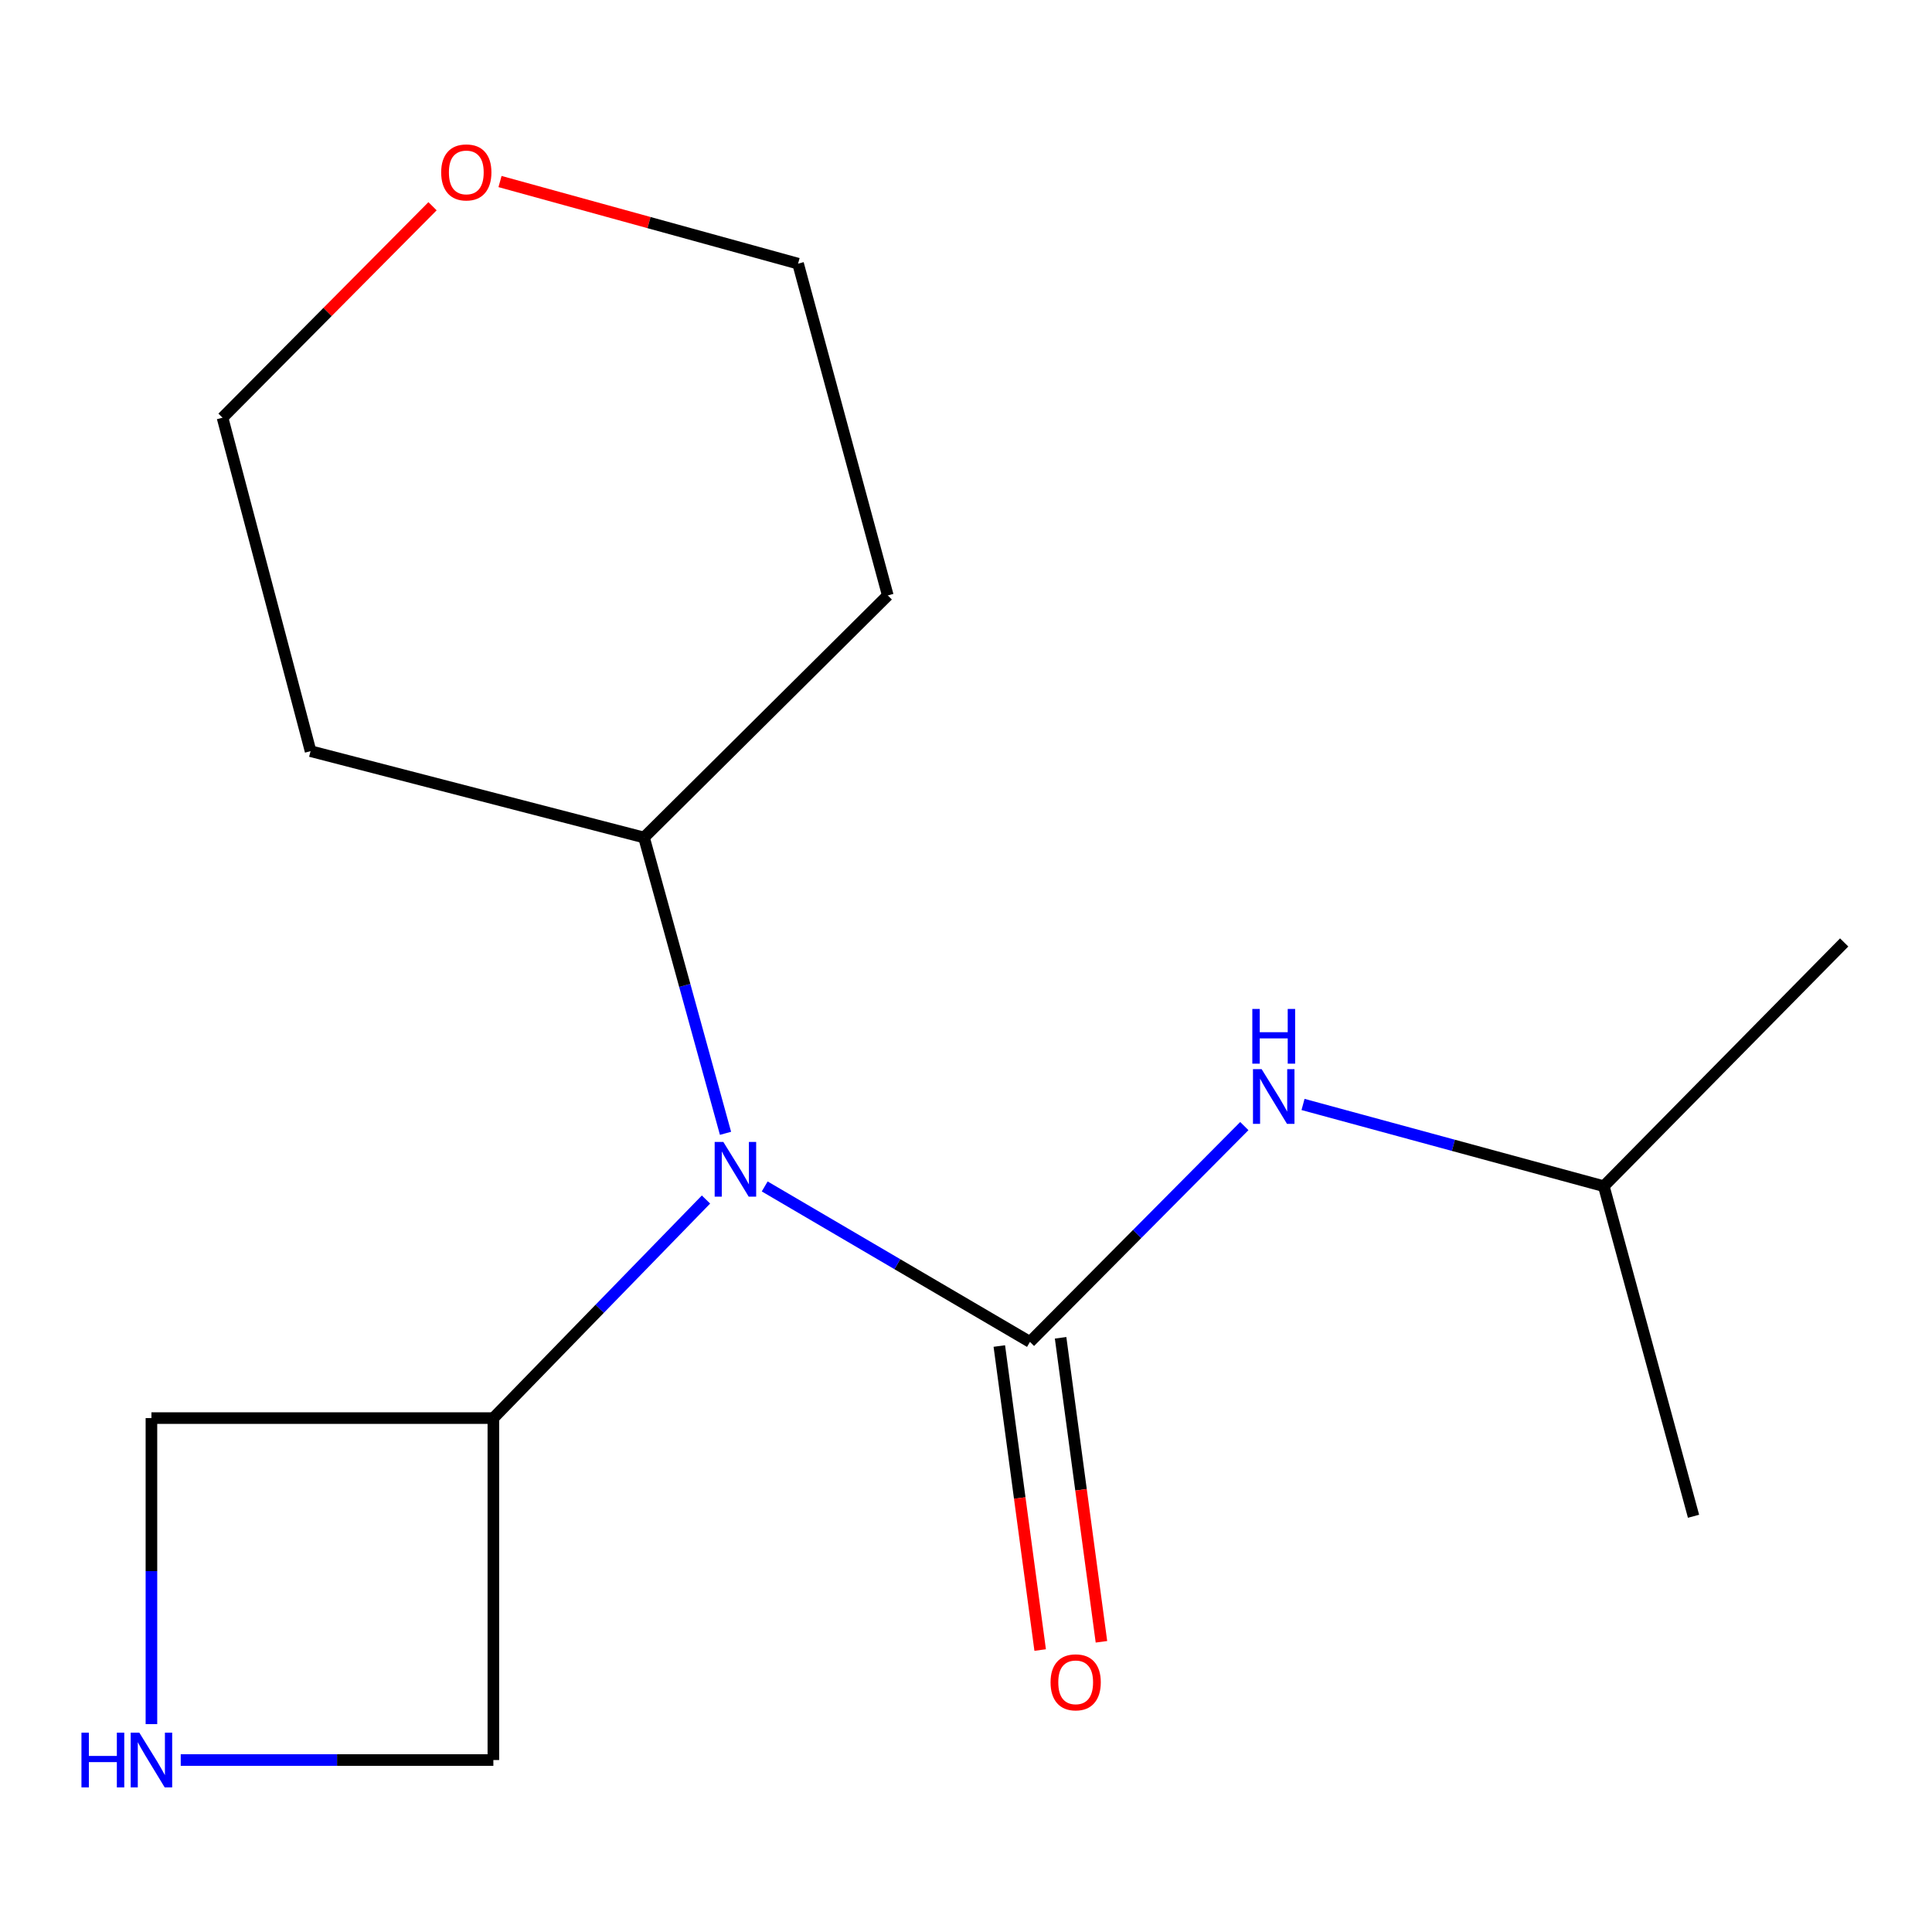 <?xml version='1.0' encoding='iso-8859-1'?>
<svg version='1.1' baseProfile='full'
              xmlns='http://www.w3.org/2000/svg'
                      xmlns:rdkit='http://www.rdkit.org/xml'
                      xmlns:xlink='http://www.w3.org/1999/xlink'
                  xml:space='preserve'
width='1000px' height='1000px' viewBox='0 0 1000 1000'>
<!-- END OF HEADER -->
<rect style='opacity:1.0;fill:#FFFFFF;stroke:none' width='1000' height='1000' x='0' y='0'> </rect>
<path class='bond-0' d='M 533.104,694.571 L 464.457,654.335' style='fill:none;fill-rule:evenodd;stroke:#000000;stroke-width:6px;stroke-linecap:butt;stroke-linejoin:miter;stroke-opacity:1' />
<path class='bond-0' d='M 464.457,654.335 L 395.81,614.1' style='fill:none;fill-rule:evenodd;stroke:#0000FF;stroke-width:6px;stroke-linecap:butt;stroke-linejoin:miter;stroke-opacity:1' />
<path class='bond-1' d='M 533.104,694.571 L 588.583,638.716' style='fill:none;fill-rule:evenodd;stroke:#000000;stroke-width:6px;stroke-linecap:butt;stroke-linejoin:miter;stroke-opacity:1' />
<path class='bond-1' d='M 588.583,638.716 L 644.062,582.861' style='fill:none;fill-rule:evenodd;stroke:#0000FF;stroke-width:6px;stroke-linecap:butt;stroke-linejoin:miter;stroke-opacity:1' />
<path class='bond-2' d='M 517.245,696.701 L 527.817,775.378' style='fill:none;fill-rule:evenodd;stroke:#000000;stroke-width:6px;stroke-linecap:butt;stroke-linejoin:miter;stroke-opacity:1' />
<path class='bond-2' d='M 527.817,775.378 L 538.388,854.054' style='fill:none;fill-rule:evenodd;stroke:#FF0000;stroke-width:6px;stroke-linecap:butt;stroke-linejoin:miter;stroke-opacity:1' />
<path class='bond-2' d='M 548.962,692.44 L 559.533,771.116' style='fill:none;fill-rule:evenodd;stroke:#000000;stroke-width:6px;stroke-linecap:butt;stroke-linejoin:miter;stroke-opacity:1' />
<path class='bond-2' d='M 559.533,771.116 L 570.104,849.792' style='fill:none;fill-rule:evenodd;stroke:#FF0000;stroke-width:6px;stroke-linecap:butt;stroke-linejoin:miter;stroke-opacity:1' />
<path class='bond-3' d='M 365.42,620.873 L 310.393,677.438' style='fill:none;fill-rule:evenodd;stroke:#0000FF;stroke-width:6px;stroke-linecap:butt;stroke-linejoin:miter;stroke-opacity:1' />
<path class='bond-3' d='M 310.393,677.438 L 255.366,734.004' style='fill:none;fill-rule:evenodd;stroke:#000000;stroke-width:6px;stroke-linecap:butt;stroke-linejoin:miter;stroke-opacity:1' />
<path class='bond-4' d='M 375.524,586.602 L 354.434,510.047' style='fill:none;fill-rule:evenodd;stroke:#0000FF;stroke-width:6px;stroke-linecap:butt;stroke-linejoin:miter;stroke-opacity:1' />
<path class='bond-4' d='M 354.434,510.047 L 333.343,433.492' style='fill:none;fill-rule:evenodd;stroke:#000000;stroke-width:6px;stroke-linecap:butt;stroke-linejoin:miter;stroke-opacity:1' />
<path class='bond-5' d='M 674.445,571.665 L 752.288,592.822' style='fill:none;fill-rule:evenodd;stroke:#0000FF;stroke-width:6px;stroke-linecap:butt;stroke-linejoin:miter;stroke-opacity:1' />
<path class='bond-5' d='M 752.288,592.822 L 830.131,613.98' style='fill:none;fill-rule:evenodd;stroke:#000000;stroke-width:6px;stroke-linecap:butt;stroke-linejoin:miter;stroke-opacity:1' />
<path class='bond-6' d='M 93.545,910.99 L 174.456,910.99' style='fill:none;fill-rule:evenodd;stroke:#0000FF;stroke-width:6px;stroke-linecap:butt;stroke-linejoin:miter;stroke-opacity:1' />
<path class='bond-6' d='M 174.456,910.99 L 255.366,910.99' style='fill:none;fill-rule:evenodd;stroke:#000000;stroke-width:6px;stroke-linecap:butt;stroke-linejoin:miter;stroke-opacity:1' />
<path class='bond-7' d='M 78.38,892.405 L 78.38,813.204' style='fill:none;fill-rule:evenodd;stroke:#0000FF;stroke-width:6px;stroke-linecap:butt;stroke-linejoin:miter;stroke-opacity:1' />
<path class='bond-7' d='M 78.38,813.204 L 78.38,734.004' style='fill:none;fill-rule:evenodd;stroke:#000000;stroke-width:6px;stroke-linecap:butt;stroke-linejoin:miter;stroke-opacity:1' />
<path class='bond-8' d='M 255.366,734.004 L 255.366,910.99' style='fill:none;fill-rule:evenodd;stroke:#000000;stroke-width:6px;stroke-linecap:butt;stroke-linejoin:miter;stroke-opacity:1' />
<path class='bond-9' d='M 255.366,734.004 L 78.38,734.004' style='fill:none;fill-rule:evenodd;stroke:#000000;stroke-width:6px;stroke-linecap:butt;stroke-linejoin:miter;stroke-opacity:1' />
<path class='bond-10' d='M 333.343,433.492 L 459.518,308.188' style='fill:none;fill-rule:evenodd;stroke:#000000;stroke-width:6px;stroke-linecap:butt;stroke-linejoin:miter;stroke-opacity:1' />
<path class='bond-11' d='M 333.343,433.492 L 160.749,388.796' style='fill:none;fill-rule:evenodd;stroke:#000000;stroke-width:6px;stroke-linecap:butt;stroke-linejoin:miter;stroke-opacity:1' />
<path class='bond-12' d='M 258.81,93.964 L 335.945,115.214' style='fill:none;fill-rule:evenodd;stroke:#FF0000;stroke-width:6px;stroke-linecap:butt;stroke-linejoin:miter;stroke-opacity:1' />
<path class='bond-12' d='M 335.945,115.214 L 413.08,136.465' style='fill:none;fill-rule:evenodd;stroke:#000000;stroke-width:6px;stroke-linecap:butt;stroke-linejoin:miter;stroke-opacity:1' />
<path class='bond-13' d='M 223.88,106.753 L 169.531,161.477' style='fill:none;fill-rule:evenodd;stroke:#FF0000;stroke-width:6px;stroke-linecap:butt;stroke-linejoin:miter;stroke-opacity:1' />
<path class='bond-13' d='M 169.531,161.477 L 115.182,216.202' style='fill:none;fill-rule:evenodd;stroke:#000000;stroke-width:6px;stroke-linecap:butt;stroke-linejoin:miter;stroke-opacity:1' />
<path class='bond-14' d='M 459.518,308.188 L 413.08,136.465' style='fill:none;fill-rule:evenodd;stroke:#000000;stroke-width:6px;stroke-linecap:butt;stroke-linejoin:miter;stroke-opacity:1' />
<path class='bond-15' d='M 160.749,388.796 L 115.182,216.202' style='fill:none;fill-rule:evenodd;stroke:#000000;stroke-width:6px;stroke-linecap:butt;stroke-linejoin:miter;stroke-opacity:1' />
<path class='bond-16' d='M 830.131,613.98 L 876.568,784.815' style='fill:none;fill-rule:evenodd;stroke:#000000;stroke-width:6px;stroke-linecap:butt;stroke-linejoin:miter;stroke-opacity:1' />
<path class='bond-17' d='M 830.131,613.98 L 954.545,487.805' style='fill:none;fill-rule:evenodd;stroke:#000000;stroke-width:6px;stroke-linecap:butt;stroke-linejoin:miter;stroke-opacity:1' />
<path  class='atom-1' d='M 374.392 591.055
L 383.672 606.055
Q 384.592 607.535, 386.072 610.215
Q 387.552 612.895, 387.632 613.055
L 387.632 591.055
L 391.392 591.055
L 391.392 619.375
L 387.512 619.375
L 377.552 602.975
Q 376.392 601.055, 375.152 598.855
Q 373.952 596.655, 373.592 595.975
L 373.592 619.375
L 369.912 619.375
L 369.912 591.055
L 374.392 591.055
' fill='#0000FF'/>
<path  class='atom-2' d='M 653.018 553.383
L 662.298 568.383
Q 663.218 569.863, 664.698 572.543
Q 666.178 575.223, 666.258 575.383
L 666.258 553.383
L 670.018 553.383
L 670.018 581.703
L 666.138 581.703
L 656.178 565.303
Q 655.018 563.383, 653.778 561.183
Q 652.578 558.983, 652.218 558.303
L 652.218 581.703
L 648.538 581.703
L 648.538 553.383
L 653.018 553.383
' fill='#0000FF'/>
<path  class='atom-2' d='M 648.198 522.231
L 652.038 522.231
L 652.038 534.271
L 666.518 534.271
L 666.518 522.231
L 670.358 522.231
L 670.358 550.551
L 666.518 550.551
L 666.518 537.471
L 652.038 537.471
L 652.038 550.551
L 648.198 550.551
L 648.198 522.231
' fill='#0000FF'/>
<path  class='atom-3' d='M 543.767 870.765
Q 543.767 863.965, 547.127 860.165
Q 550.487 856.365, 556.767 856.365
Q 563.047 856.365, 566.407 860.165
Q 569.767 863.965, 569.767 870.765
Q 569.767 877.645, 566.367 881.565
Q 562.967 885.445, 556.767 885.445
Q 550.527 885.445, 547.127 881.565
Q 543.767 877.685, 543.767 870.765
M 556.767 882.245
Q 561.087 882.245, 563.407 879.365
Q 565.767 876.445, 565.767 870.765
Q 565.767 865.205, 563.407 862.405
Q 561.087 859.565, 556.767 859.565
Q 552.447 859.565, 550.087 862.365
Q 547.767 865.165, 547.767 870.765
Q 547.767 876.485, 550.087 879.365
Q 552.447 882.245, 556.767 882.245
' fill='#FF0000'/>
<path  class='atom-4' d='M 42.16 896.83
L 46 896.83
L 46 908.87
L 60.48 908.87
L 60.48 896.83
L 64.32 896.83
L 64.32 925.15
L 60.48 925.15
L 60.48 912.07
L 46 912.07
L 46 925.15
L 42.16 925.15
L 42.16 896.83
' fill='#0000FF'/>
<path  class='atom-4' d='M 72.12 896.83
L 81.4 911.83
Q 82.32 913.31, 83.8 915.99
Q 85.28 918.67, 85.36 918.83
L 85.36 896.83
L 89.12 896.83
L 89.12 925.15
L 85.24 925.15
L 75.28 908.75
Q 74.12 906.83, 72.88 904.63
Q 71.68 902.43, 71.32 901.75
L 71.32 925.15
L 67.64 925.15
L 67.64 896.83
L 72.12 896.83
' fill='#0000FF'/>
<path  class='atom-7' d='M 228.357 89.236
Q 228.357 82.436, 231.717 78.636
Q 235.077 74.836, 241.357 74.836
Q 247.637 74.836, 250.997 78.636
Q 254.357 82.436, 254.357 89.236
Q 254.357 96.116, 250.957 100.036
Q 247.557 103.916, 241.357 103.916
Q 235.117 103.916, 231.717 100.036
Q 228.357 96.156, 228.357 89.236
M 241.357 100.716
Q 245.677 100.716, 247.997 97.836
Q 250.357 94.916, 250.357 89.236
Q 250.357 83.676, 247.997 80.876
Q 245.677 78.036, 241.357 78.036
Q 237.037 78.036, 234.677 80.836
Q 232.357 83.636, 232.357 89.236
Q 232.357 94.956, 234.677 97.836
Q 237.037 100.716, 241.357 100.716
' fill='#FF0000'/>
</svg>
